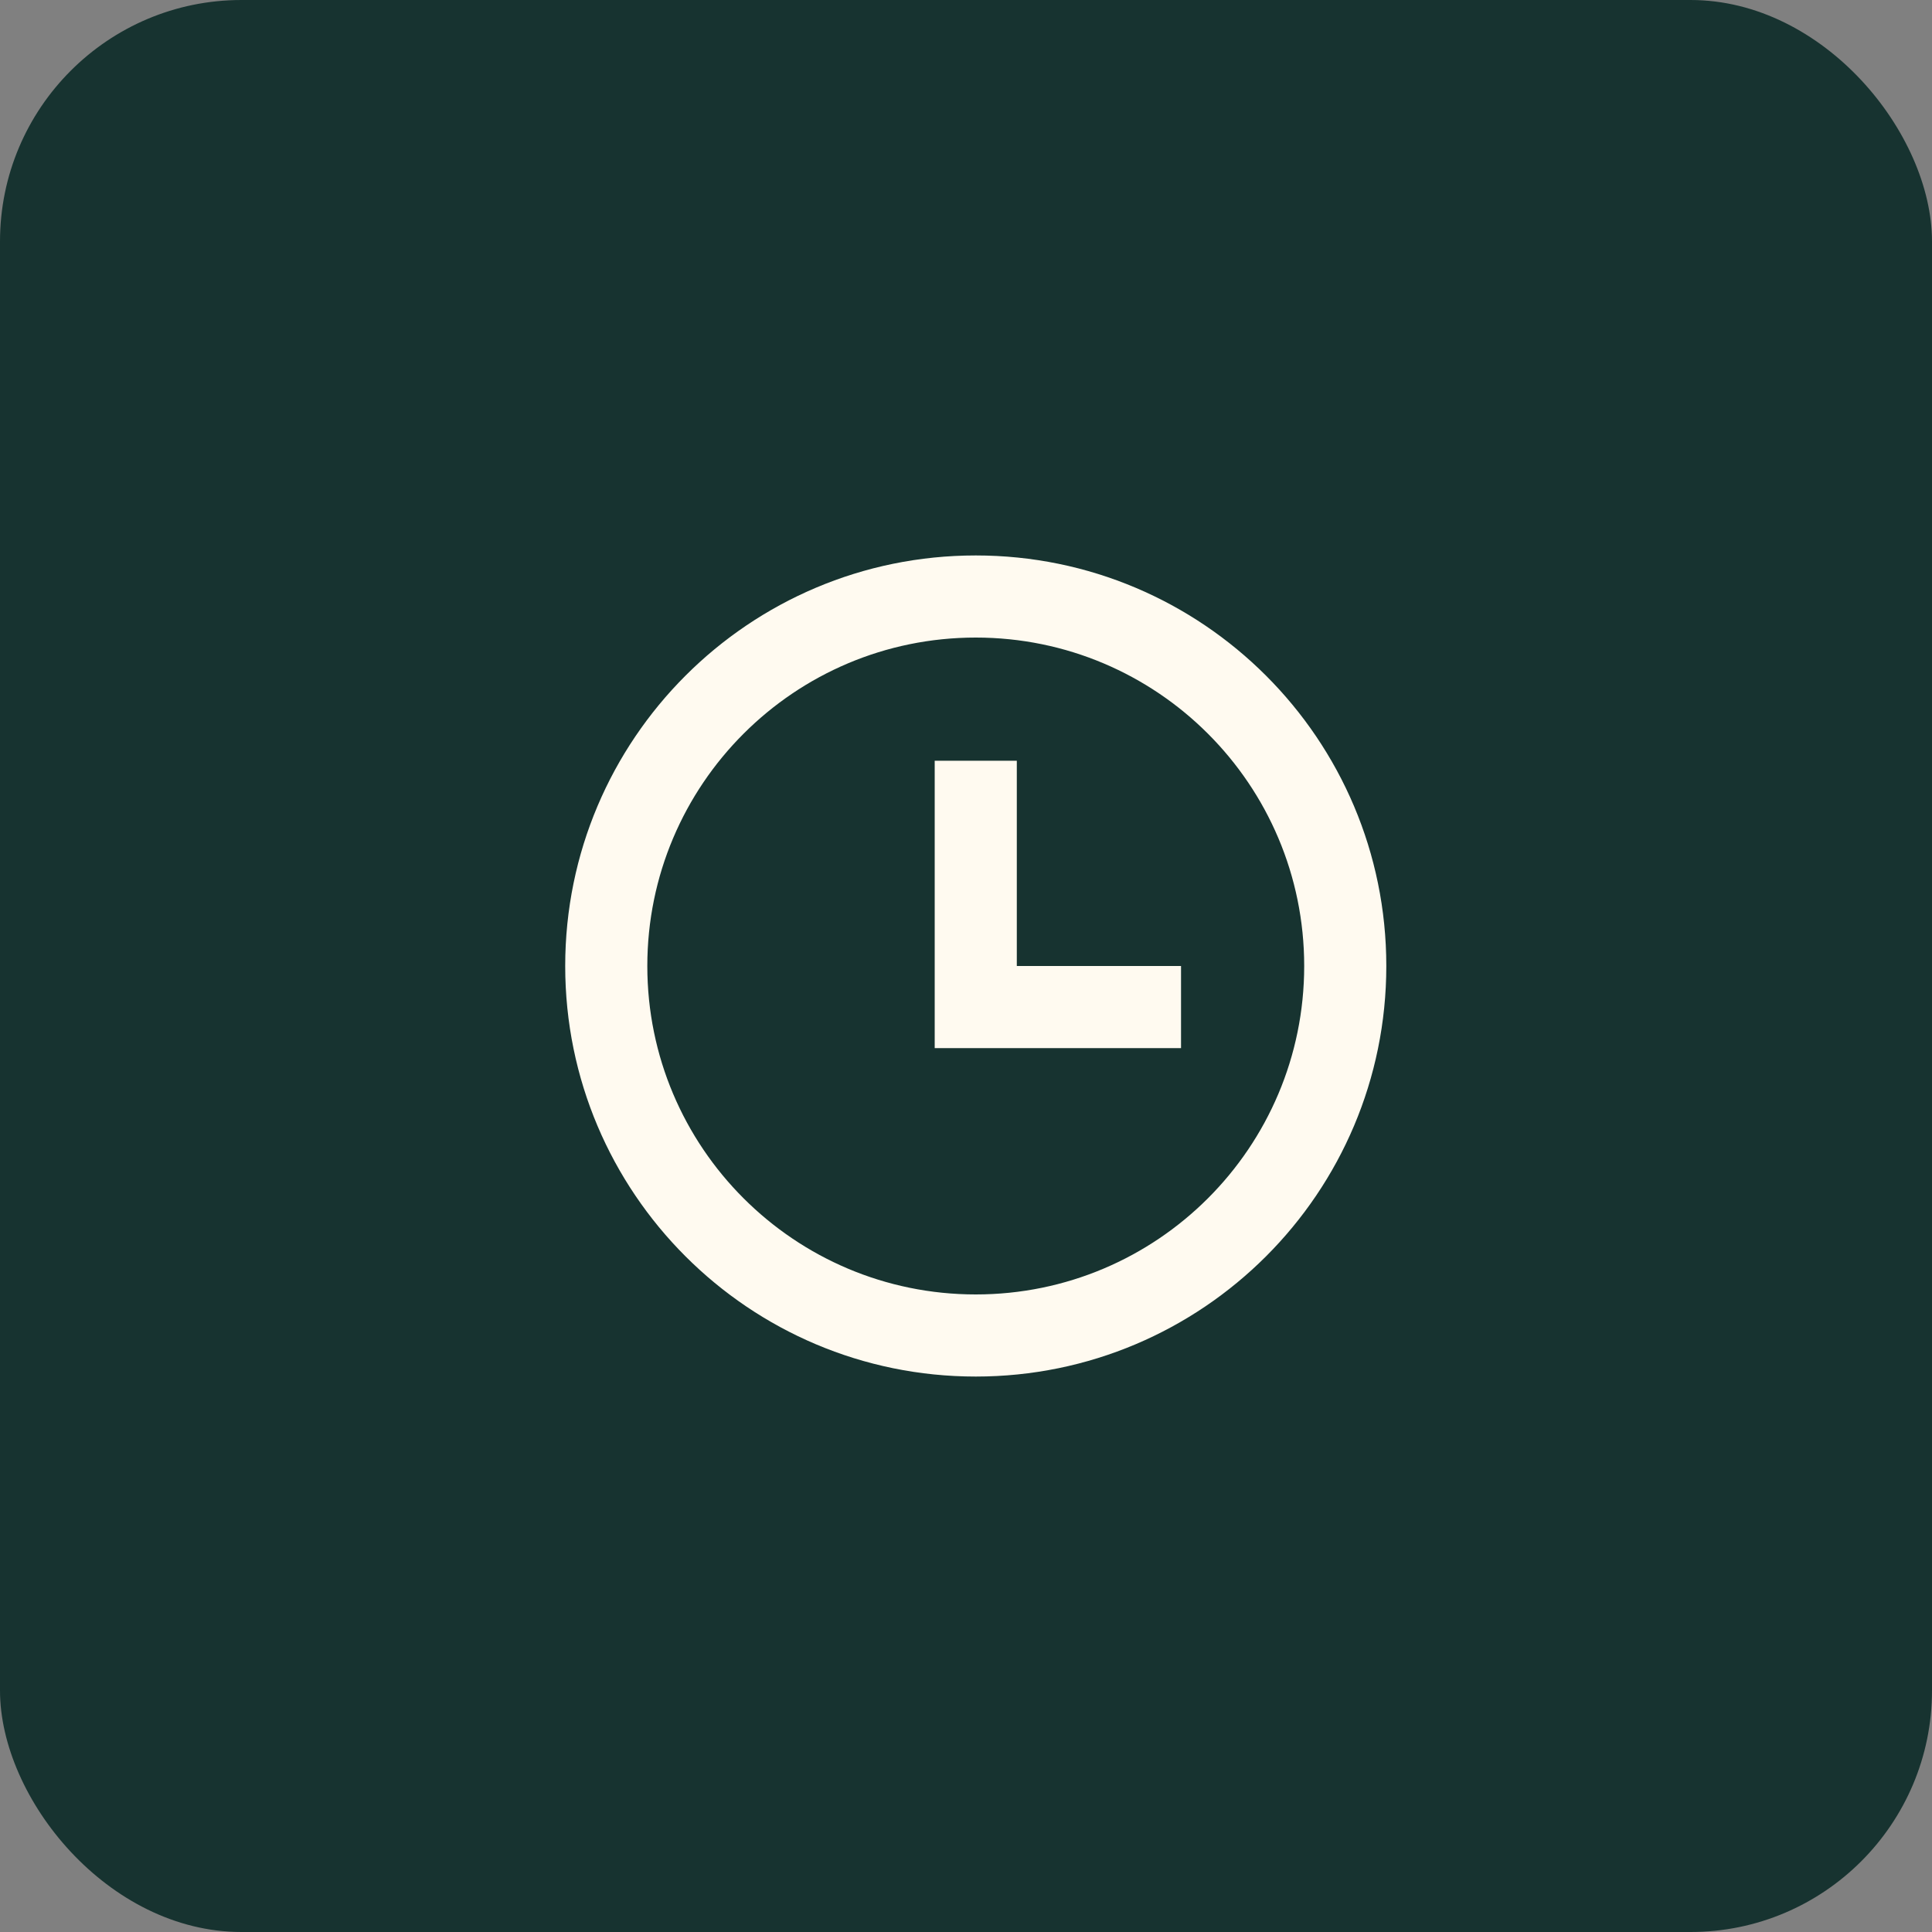 <svg width="80" height="80" viewBox="0 0 80 80" fill="none" xmlns="http://www.w3.org/2000/svg">
<rect x="0" y="0" width="80" height="80" fill="#808080" stroke="none"/>
<rect width="80" height="80" rx="10" fill="#173330"/>
<path d="M40.404 57C31.015 57 23.404 49.389 23.404 40C23.404 30.611 31.015 23 40.404 23C49.793 23 57.404 30.611 57.404 40C57.404 49.389 49.793 57 40.404 57ZM40.404 53.6C47.915 53.6 54.004 47.511 54.004 40C54.004 32.489 47.915 26.4 40.404 26.4C32.893 26.4 26.804 32.489 26.804 40C26.804 47.511 32.893 53.6 40.404 53.6ZM42.104 40H48.904V43.4H38.704V31.5H42.104V40Z" fill="#FFFAF0"/>
</svg>
